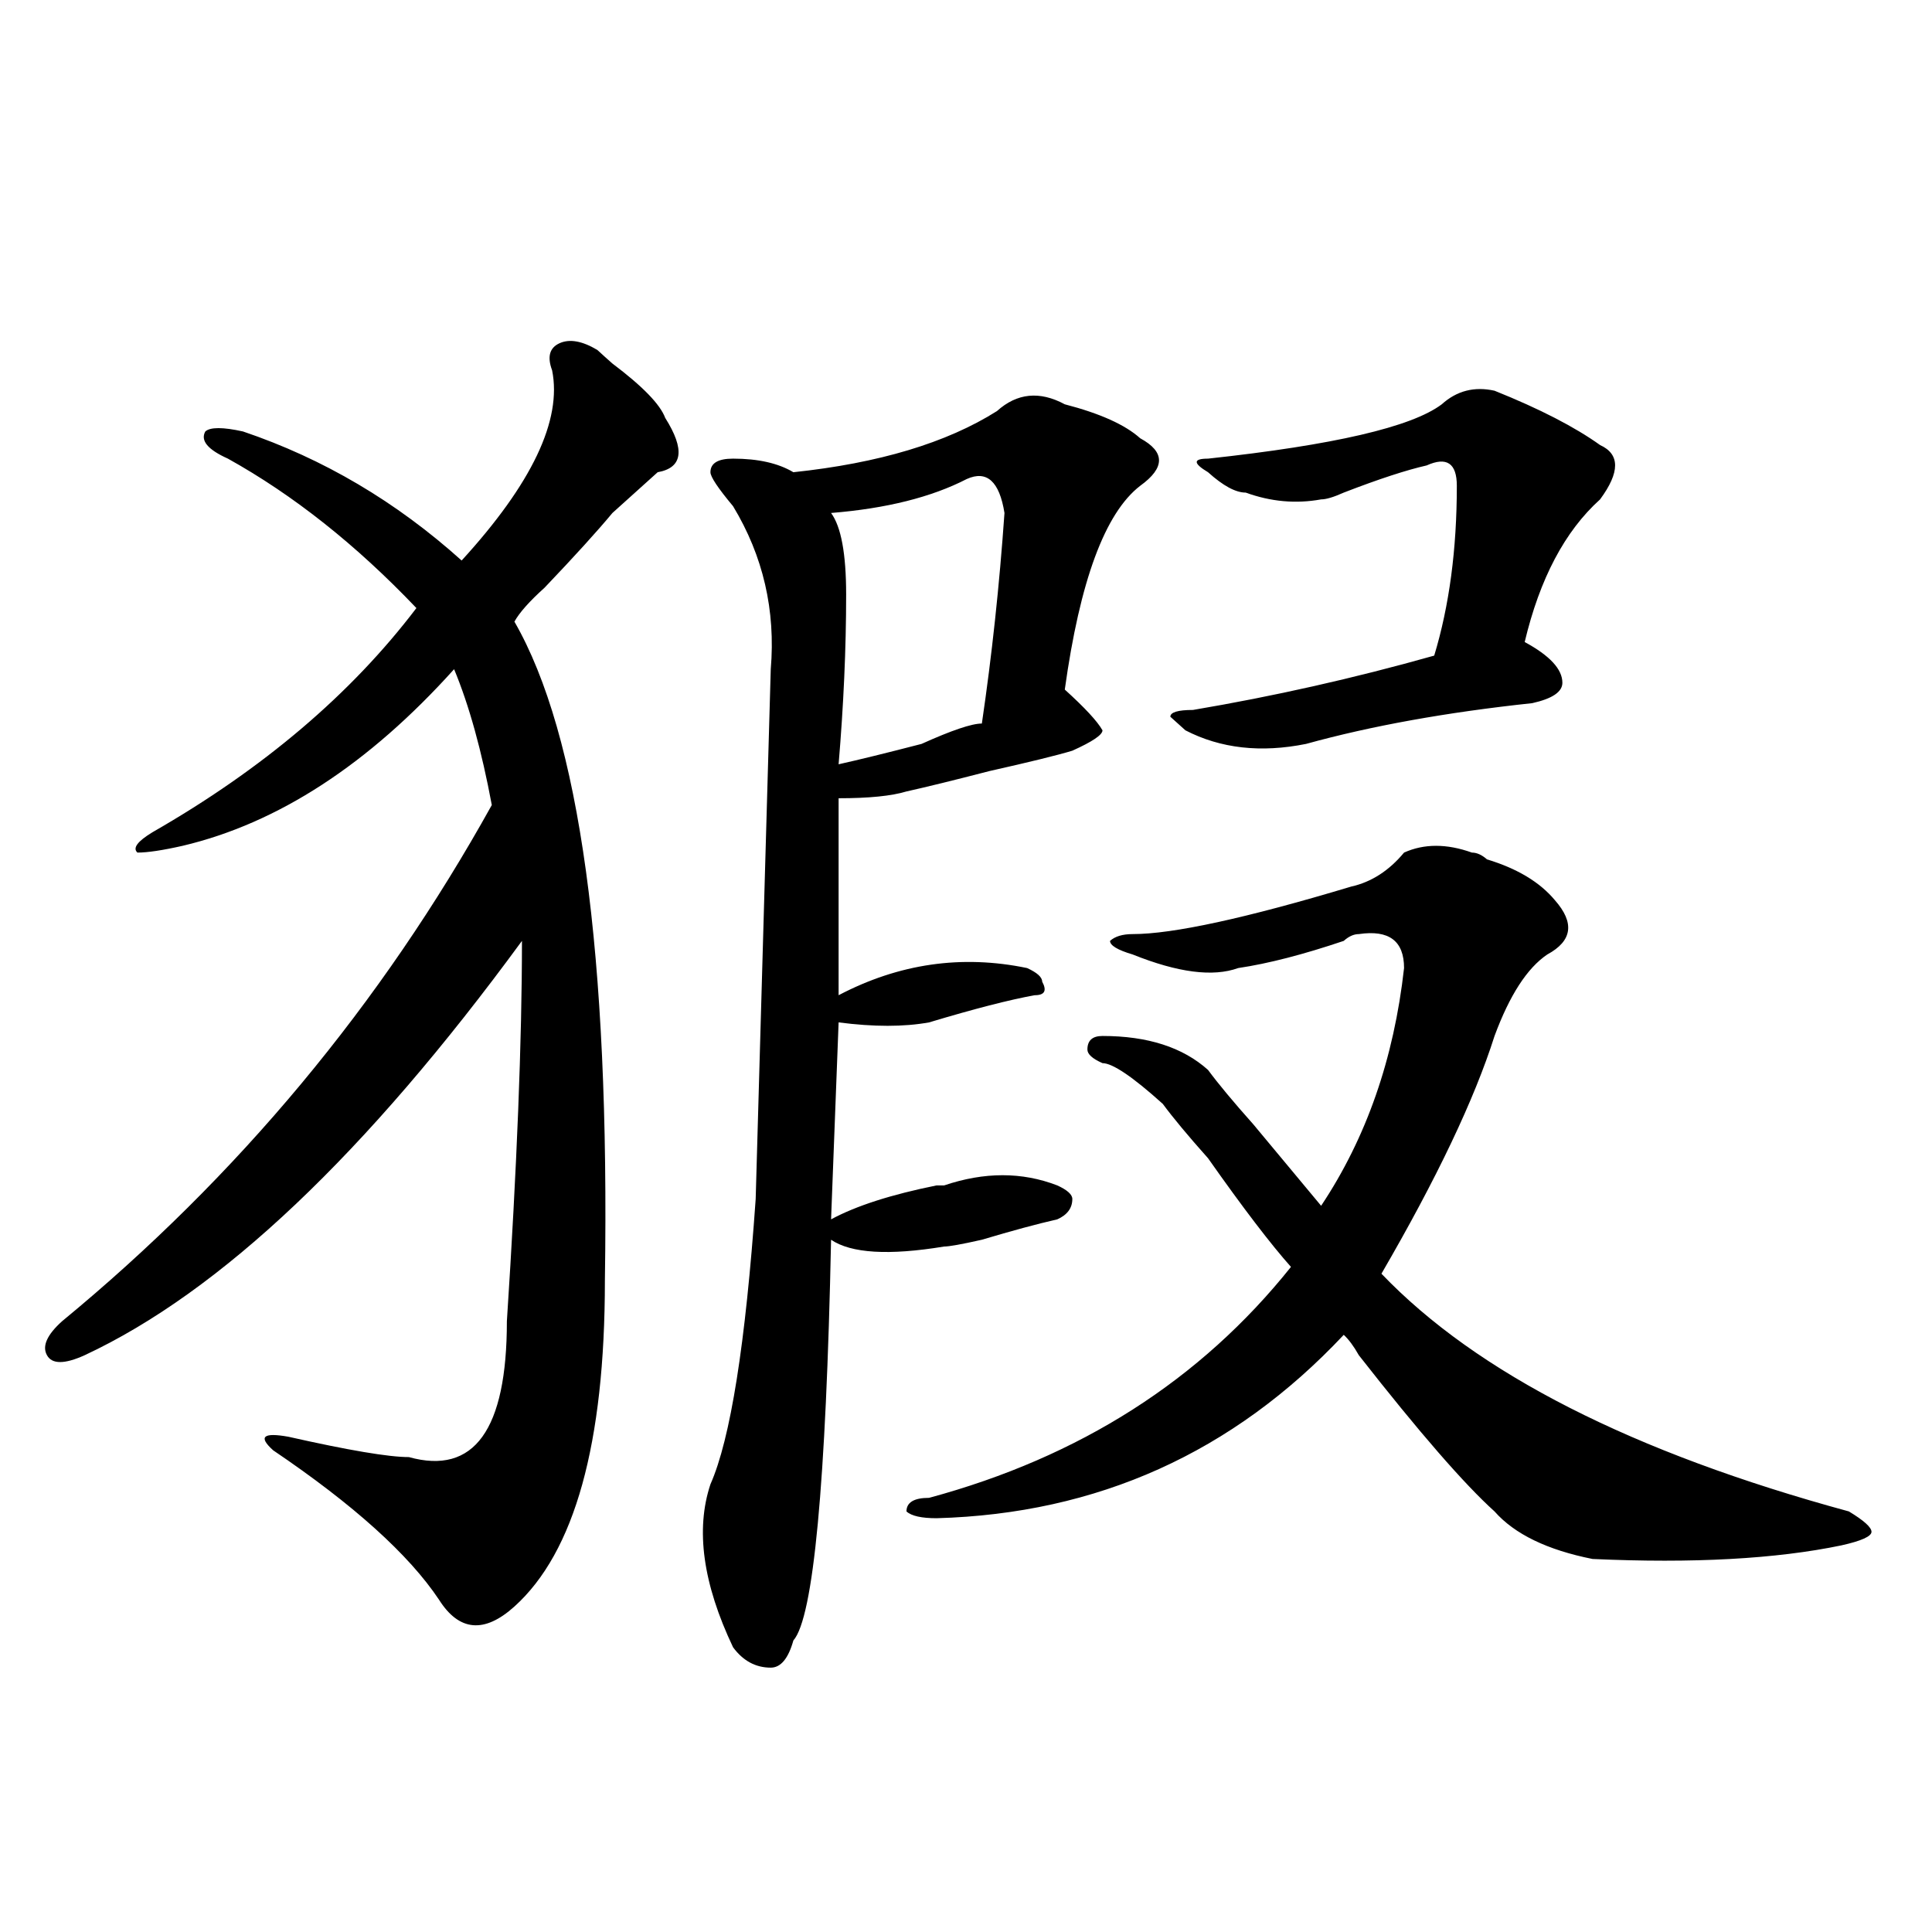 <?xml version="1.0" encoding="utf-8"?>
<!-- Generator: Adobe Illustrator 16.0.0, SVG Export Plug-In . SVG Version: 6.00 Build 0)  -->
<!DOCTYPE svg PUBLIC "-//W3C//DTD SVG 1.1//EN" "http://www.w3.org/Graphics/SVG/1.1/DTD/svg11.dtd">
<svg version="1.1" id="图层_1" xmlns="http://www.w3.org/2000/svg" xmlns:xlink="http://www.w3.org/1999/xlink" x="0px" y="0px"
	 width="1000px" height="1000px" viewBox="0 0 1000 1000" enable-background="new 0 0 1000 1000" xml:space="preserve">
<path d="M309.188,181.141c2.562,2.362,5.183,4.724,7.805,7.031c15.609,11.755,24.694,21.094,27.316,28.125
	c10.366,16.425,9.085,25.817-3.902,28.125c-5.243,4.724-13.048,11.755-23.414,21.094c-7.805,9.394-19.512,22.302-35.121,38.672
	c-7.805,7.031-13.048,12.909-15.609,17.578c33.78,58.612,49.39,172.266,46.828,341.016c0,84.375-15.609,140.625-46.828,168.75
	c-15.609,14.063-28.657,12.854-39.023-3.516c-15.609-23.401-44.267-49.219-85.852-77.344c-7.805-7.031-5.243-9.339,7.805-7.031
	c31.219,7.031,52.011,10.547,62.438,10.547c33.78,9.394,50.73-14.063,50.73-70.313c5.183-79.651,7.805-145.294,7.805-196.875
	C189.495,597.192,114.07,668.659,43.828,701.453c-10.427,4.724-16.95,4.724-19.512,0c-2.622-4.669,0-10.547,7.805-17.578
	c91.034-74.981,165.179-164.026,222.434-267.188c-5.243-28.125-11.707-51.526-19.512-70.313
	c-44.267,49.219-91.095,79.706-140.484,91.406c-10.427,2.362-18.231,3.516-23.414,3.516c-2.622-2.308,0-5.823,7.805-10.547
	c57.194-32.794,102.741-71.466,136.582-116.016c-31.219-32.794-63.778-58.558-97.559-77.344
	c-10.427-4.669-14.329-9.339-11.707-14.063c2.562-2.308,9.085-2.308,19.512,0c41.585,14.063,79.327,36.364,113.168,66.797
	c36.401-39.825,52.011-72.62,46.828-98.438c-2.622-7.031-1.341-11.7,3.902-14.063C294.858,175.317,301.383,176.472,309.188,181.141z
	 M516.012,212.781c10.366-9.339,22.073-10.547,35.121-3.516c18.171,4.724,31.219,10.547,39.023,17.578
	c12.987,7.031,12.987,15.271,0,24.609c-18.231,14.063-31.219,49.219-39.023,105.469c10.366,9.394,16.89,16.425,19.512,21.094
	c0,2.362-5.243,5.878-15.609,10.547c-7.805,2.362-22.134,5.878-42.926,10.547c-18.231,4.724-32.56,8.239-42.926,10.547
	c-7.805,2.362-19.512,3.516-35.121,3.516v101.953c31.219-16.37,63.718-21.094,97.559-14.063c5.183,2.362,7.805,4.724,7.805,7.031
	c2.562,4.724,1.28,7.031-3.902,7.031c-13.048,2.362-31.219,7.031-54.633,14.063c-13.048,2.362-28.657,2.362-46.828,0l-3.902,101.953
	c12.987-7.031,31.219-12.854,54.633-17.578h3.902c20.792-7.031,40.304-7.031,58.535,0c5.183,2.362,7.805,4.724,7.805,7.031
	c0,4.724-2.622,8.239-7.805,10.547c-10.427,2.362-23.414,5.878-39.023,10.547c-10.427,2.362-16.95,3.516-19.512,3.516
	c-28.657,4.724-48.169,3.516-58.535-3.516c-2.622,126.563-9.146,195.666-19.512,207.422c-2.622,9.338-6.524,14.063-11.707,14.063
	c-7.805,0-14.329-3.516-19.512-10.547c-15.609-32.85-19.512-60.919-11.707-84.375c10.366-23.401,18.171-72.62,23.414-147.656
	l7.805-274.219c2.562-30.433-3.902-58.558-19.512-84.375c-7.805-9.339-11.707-15.216-11.707-17.578
	c0-4.669,3.902-7.031,11.707-7.031c12.987,0,23.414,2.362,31.219,7.031C454.854,239.753,489.976,229.206,516.012,212.781z
	 M500.402,247.938c-18.231,9.394-41.646,15.271-70.242,17.578c5.183,7.031,7.805,21.094,7.805,42.188
	c0,28.125-1.341,57.458-3.902,87.891c10.366-2.308,24.694-5.823,42.926-10.547c15.609-7.031,25.976-10.547,31.219-10.547
	c5.183-35.156,9.085-71.466,11.707-108.984C517.292,249.146,510.769,243.269,500.402,247.938z M761.859,441.297
	c2.562,0,5.183,1.208,7.805,3.516c15.609,4.724,27.316,11.755,35.121,21.094c10.366,11.755,9.085,21.094-3.902,28.125
	c-10.427,7.031-19.512,21.094-27.316,42.188c-10.427,32.849-29.938,73.828-58.535,123.047
	c49.39,51.581,130.058,92.614,241.945,123.047c7.805,4.724,11.707,8.239,11.707,10.547c0,2.362-5.243,4.724-15.609,7.031
	c-33.841,7.031-76.767,9.394-128.777,7.031c-23.414-4.669-40.364-12.854-50.73-24.609c-15.609-14.063-39.023-40.979-70.242-80.859
	c-2.622-4.669-5.243-8.185-7.805-10.547c-57.255,60.974-127.497,92.614-210.727,94.922c-7.805,0-13.048-1.153-15.609-3.516
	c0-4.669,3.902-7.031,11.707-7.031c78.047-21.094,140.484-60.919,187.313-119.531c-10.427-11.7-24.755-30.433-42.926-56.25
	c-10.427-11.7-18.231-21.094-23.414-28.125c-15.609-14.063-26.036-21.094-31.219-21.094c-5.243-2.308-7.805-4.669-7.805-7.031
	c0-4.669,2.562-7.031,7.805-7.031c23.414,0,41.585,5.878,54.633,17.578c5.183,7.031,12.987,16.425,23.414,28.125
	c7.805,9.394,19.512,23.456,35.121,42.188c23.414-35.156,37.683-76.136,42.926-123.047c0-14.063-7.805-19.886-23.414-17.578
	c-2.622,0-5.243,1.208-7.805,3.516c-20.853,7.031-39.023,11.755-54.633,14.063c-13.048,4.724-31.219,2.362-54.633-7.031
	c-7.805-2.308-11.707-4.669-11.707-7.031c2.562-2.308,6.464-3.516,11.707-3.516c20.792,0,58.535-8.185,113.168-24.609
	c10.366-2.308,19.512-8.185,27.316-17.578C737.104,436.628,748.812,436.628,761.859,441.297z M746.25,209.266
	c7.805-7.031,16.89-9.339,27.316-7.031c23.414,9.394,41.585,18.786,54.633,28.125c10.366,4.724,10.366,14.063,0,28.125
	c-18.231,16.425-31.219,41.034-39.023,73.828c12.987,7.031,19.512,14.063,19.512,21.094c0,4.724-5.243,8.239-15.609,10.547
	c-44.267,4.724-83.29,11.755-117.07,21.094c-23.414,4.724-44.267,2.362-62.438-7.031l-7.805-7.031c0-2.308,3.902-3.516,11.707-3.516
	c41.585-7.031,83.229-16.37,124.875-28.125c7.805-25.763,11.707-55.042,11.707-87.891c0-11.7-5.243-15.216-15.609-10.547
	c-10.427,2.362-24.755,7.031-42.926,14.063c-5.243,2.362-9.146,3.516-11.707,3.516c-13.048,2.362-26.036,1.208-39.023-3.516
	c-5.243,0-11.707-3.516-19.512-10.547c-7.805-4.669-7.805-7.031,0-7.031C690.276,230.359,730.641,221.021,746.25,209.266z"/>
</svg>
